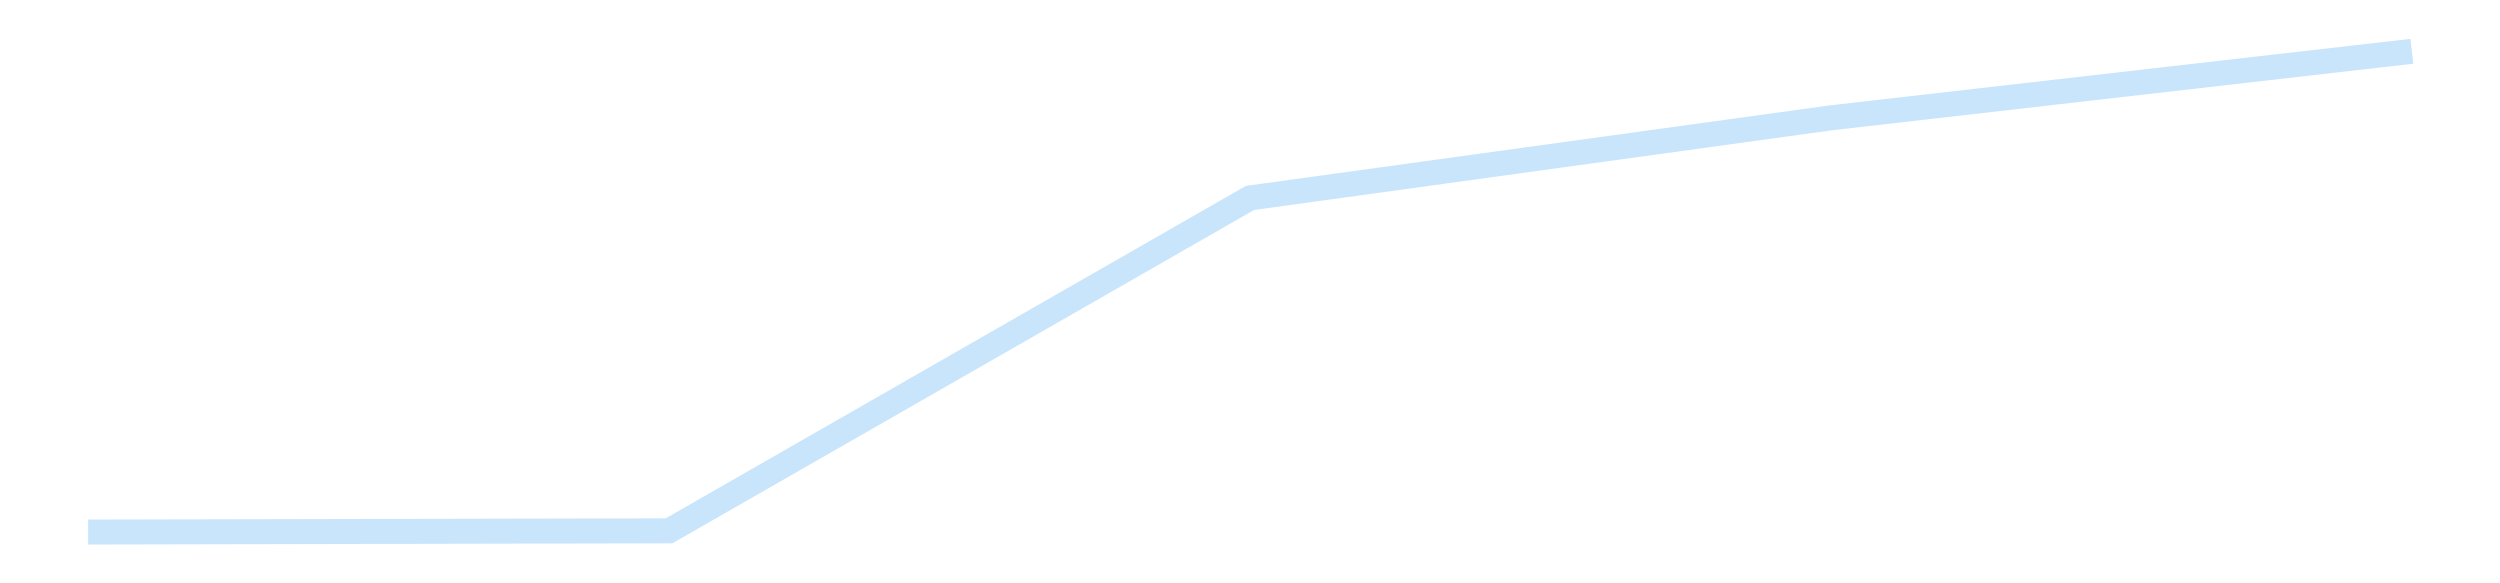 <?xml version='1.0' encoding='utf-8'?>
<svg xmlns="http://www.w3.org/2000/svg" xmlns:xlink="http://www.w3.org/1999/xlink" id="chart-462605ea-b637-4c90-ba3a-d0701be744a9" class="pygal-chart pygal-sparkline" viewBox="0 0 300 70" width="300" height="70"><!--Generated with pygal 3.0.4 (lxml) ©Kozea 2012-2016 on 2025-11-03--><!--http://pygal.org--><!--http://github.com/Kozea/pygal--><defs><style type="text/css">#chart-462605ea-b637-4c90-ba3a-d0701be744a9{-webkit-user-select:none;-webkit-font-smoothing:antialiased;font-family:Consolas,"Liberation Mono",Menlo,Courier,monospace}#chart-462605ea-b637-4c90-ba3a-d0701be744a9 .title{font-family:Consolas,"Liberation Mono",Menlo,Courier,monospace;font-size:16px}#chart-462605ea-b637-4c90-ba3a-d0701be744a9 .legends .legend text{font-family:Consolas,"Liberation Mono",Menlo,Courier,monospace;font-size:14px}#chart-462605ea-b637-4c90-ba3a-d0701be744a9 .axis text{font-family:Consolas,"Liberation Mono",Menlo,Courier,monospace;font-size:10px}#chart-462605ea-b637-4c90-ba3a-d0701be744a9 .axis text.major{font-family:Consolas,"Liberation Mono",Menlo,Courier,monospace;font-size:10px}#chart-462605ea-b637-4c90-ba3a-d0701be744a9 .text-overlay text.value{font-family:Consolas,"Liberation Mono",Menlo,Courier,monospace;font-size:16px}#chart-462605ea-b637-4c90-ba3a-d0701be744a9 .text-overlay text.label{font-family:Consolas,"Liberation Mono",Menlo,Courier,monospace;font-size:10px}#chart-462605ea-b637-4c90-ba3a-d0701be744a9 .tooltip{font-family:Consolas,"Liberation Mono",Menlo,Courier,monospace;font-size:14px}#chart-462605ea-b637-4c90-ba3a-d0701be744a9 text.no_data{font-family:Consolas,"Liberation Mono",Menlo,Courier,monospace;font-size:64px}
#chart-462605ea-b637-4c90-ba3a-d0701be744a9{background-color:transparent}#chart-462605ea-b637-4c90-ba3a-d0701be744a9 path,#chart-462605ea-b637-4c90-ba3a-d0701be744a9 line,#chart-462605ea-b637-4c90-ba3a-d0701be744a9 rect,#chart-462605ea-b637-4c90-ba3a-d0701be744a9 circle{-webkit-transition:150ms;-moz-transition:150ms;transition:150ms}#chart-462605ea-b637-4c90-ba3a-d0701be744a9 .graph &gt; .background{fill:transparent}#chart-462605ea-b637-4c90-ba3a-d0701be744a9 .plot &gt; .background{fill:transparent}#chart-462605ea-b637-4c90-ba3a-d0701be744a9 .graph{fill:rgba(0,0,0,.87)}#chart-462605ea-b637-4c90-ba3a-d0701be744a9 text.no_data{fill:rgba(0,0,0,1)}#chart-462605ea-b637-4c90-ba3a-d0701be744a9 .title{fill:rgba(0,0,0,1)}#chart-462605ea-b637-4c90-ba3a-d0701be744a9 .legends .legend text{fill:rgba(0,0,0,.87)}#chart-462605ea-b637-4c90-ba3a-d0701be744a9 .legends .legend:hover text{fill:rgba(0,0,0,1)}#chart-462605ea-b637-4c90-ba3a-d0701be744a9 .axis .line{stroke:rgba(0,0,0,1)}#chart-462605ea-b637-4c90-ba3a-d0701be744a9 .axis .guide.line{stroke:rgba(0,0,0,.54)}#chart-462605ea-b637-4c90-ba3a-d0701be744a9 .axis .major.line{stroke:rgba(0,0,0,.87)}#chart-462605ea-b637-4c90-ba3a-d0701be744a9 .axis text.major{fill:rgba(0,0,0,1)}#chart-462605ea-b637-4c90-ba3a-d0701be744a9 .axis.y .guides:hover .guide.line,#chart-462605ea-b637-4c90-ba3a-d0701be744a9 .line-graph .axis.x .guides:hover .guide.line,#chart-462605ea-b637-4c90-ba3a-d0701be744a9 .stackedline-graph .axis.x .guides:hover .guide.line,#chart-462605ea-b637-4c90-ba3a-d0701be744a9 .xy-graph .axis.x .guides:hover .guide.line{stroke:rgba(0,0,0,1)}#chart-462605ea-b637-4c90-ba3a-d0701be744a9 .axis .guides:hover text{fill:rgba(0,0,0,1)}#chart-462605ea-b637-4c90-ba3a-d0701be744a9 .reactive{fill-opacity:.7;stroke-opacity:.8;stroke-width:3}#chart-462605ea-b637-4c90-ba3a-d0701be744a9 .ci{stroke:rgba(0,0,0,.87)}#chart-462605ea-b637-4c90-ba3a-d0701be744a9 .reactive.active,#chart-462605ea-b637-4c90-ba3a-d0701be744a9 .active .reactive{fill-opacity:.8;stroke-opacity:.9;stroke-width:4}#chart-462605ea-b637-4c90-ba3a-d0701be744a9 .ci .reactive.active{stroke-width:1.5}#chart-462605ea-b637-4c90-ba3a-d0701be744a9 .series text{fill:rgba(0,0,0,1)}#chart-462605ea-b637-4c90-ba3a-d0701be744a9 .tooltip rect{fill:transparent;stroke:rgba(0,0,0,1);-webkit-transition:opacity 150ms;-moz-transition:opacity 150ms;transition:opacity 150ms}#chart-462605ea-b637-4c90-ba3a-d0701be744a9 .tooltip .label{fill:rgba(0,0,0,.87)}#chart-462605ea-b637-4c90-ba3a-d0701be744a9 .tooltip .label{fill:rgba(0,0,0,.87)}#chart-462605ea-b637-4c90-ba3a-d0701be744a9 .tooltip .legend{font-size:.8em;fill:rgba(0,0,0,.54)}#chart-462605ea-b637-4c90-ba3a-d0701be744a9 .tooltip .x_label{font-size:.6em;fill:rgba(0,0,0,1)}#chart-462605ea-b637-4c90-ba3a-d0701be744a9 .tooltip .xlink{font-size:.5em;text-decoration:underline}#chart-462605ea-b637-4c90-ba3a-d0701be744a9 .tooltip .value{font-size:1.5em}#chart-462605ea-b637-4c90-ba3a-d0701be744a9 .bound{font-size:.5em}#chart-462605ea-b637-4c90-ba3a-d0701be744a9 .max-value{font-size:.75em;fill:rgba(0,0,0,.54)}#chart-462605ea-b637-4c90-ba3a-d0701be744a9 .map-element{fill:transparent;stroke:rgba(0,0,0,.54) !important}#chart-462605ea-b637-4c90-ba3a-d0701be744a9 .map-element .reactive{fill-opacity:inherit;stroke-opacity:inherit}#chart-462605ea-b637-4c90-ba3a-d0701be744a9 .color-0,#chart-462605ea-b637-4c90-ba3a-d0701be744a9 .color-0 a:visited{stroke:#bbdefb;fill:#bbdefb}#chart-462605ea-b637-4c90-ba3a-d0701be744a9 .text-overlay .color-0 text{fill:black}
#chart-462605ea-b637-4c90-ba3a-d0701be744a9 text.no_data{text-anchor:middle}#chart-462605ea-b637-4c90-ba3a-d0701be744a9 .guide.line{fill:none}#chart-462605ea-b637-4c90-ba3a-d0701be744a9 .centered{text-anchor:middle}#chart-462605ea-b637-4c90-ba3a-d0701be744a9 .title{text-anchor:middle}#chart-462605ea-b637-4c90-ba3a-d0701be744a9 .legends .legend text{fill-opacity:1}#chart-462605ea-b637-4c90-ba3a-d0701be744a9 .axis.x text{text-anchor:middle}#chart-462605ea-b637-4c90-ba3a-d0701be744a9 .axis.x:not(.web) text[transform]{text-anchor:start}#chart-462605ea-b637-4c90-ba3a-d0701be744a9 .axis.x:not(.web) text[transform].backwards{text-anchor:end}#chart-462605ea-b637-4c90-ba3a-d0701be744a9 .axis.y text{text-anchor:end}#chart-462605ea-b637-4c90-ba3a-d0701be744a9 .axis.y text[transform].backwards{text-anchor:start}#chart-462605ea-b637-4c90-ba3a-d0701be744a9 .axis.y2 text{text-anchor:start}#chart-462605ea-b637-4c90-ba3a-d0701be744a9 .axis.y2 text[transform].backwards{text-anchor:end}#chart-462605ea-b637-4c90-ba3a-d0701be744a9 .axis .guide.line{stroke-dasharray:4,4;stroke:black}#chart-462605ea-b637-4c90-ba3a-d0701be744a9 .axis .major.guide.line{stroke-dasharray:6,6;stroke:black}#chart-462605ea-b637-4c90-ba3a-d0701be744a9 .horizontal .axis.y .guide.line,#chart-462605ea-b637-4c90-ba3a-d0701be744a9 .horizontal .axis.y2 .guide.line,#chart-462605ea-b637-4c90-ba3a-d0701be744a9 .vertical .axis.x .guide.line{opacity:0}#chart-462605ea-b637-4c90-ba3a-d0701be744a9 .horizontal .axis.always_show .guide.line,#chart-462605ea-b637-4c90-ba3a-d0701be744a9 .vertical .axis.always_show .guide.line{opacity:1 !important}#chart-462605ea-b637-4c90-ba3a-d0701be744a9 .axis.y .guides:hover .guide.line,#chart-462605ea-b637-4c90-ba3a-d0701be744a9 .axis.y2 .guides:hover .guide.line,#chart-462605ea-b637-4c90-ba3a-d0701be744a9 .axis.x .guides:hover .guide.line{opacity:1}#chart-462605ea-b637-4c90-ba3a-d0701be744a9 .axis .guides:hover text{opacity:1}#chart-462605ea-b637-4c90-ba3a-d0701be744a9 .nofill{fill:none}#chart-462605ea-b637-4c90-ba3a-d0701be744a9 .subtle-fill{fill-opacity:.2}#chart-462605ea-b637-4c90-ba3a-d0701be744a9 .dot{stroke-width:1px;fill-opacity:1;stroke-opacity:1}#chart-462605ea-b637-4c90-ba3a-d0701be744a9 .dot.active{stroke-width:5px}#chart-462605ea-b637-4c90-ba3a-d0701be744a9 .dot.negative{fill:transparent}#chart-462605ea-b637-4c90-ba3a-d0701be744a9 text,#chart-462605ea-b637-4c90-ba3a-d0701be744a9 tspan{stroke:none !important}#chart-462605ea-b637-4c90-ba3a-d0701be744a9 .series text.active{opacity:1}#chart-462605ea-b637-4c90-ba3a-d0701be744a9 .tooltip rect{fill-opacity:.95;stroke-width:.5}#chart-462605ea-b637-4c90-ba3a-d0701be744a9 .tooltip text{fill-opacity:1}#chart-462605ea-b637-4c90-ba3a-d0701be744a9 .showable{visibility:hidden}#chart-462605ea-b637-4c90-ba3a-d0701be744a9 .showable.shown{visibility:visible}#chart-462605ea-b637-4c90-ba3a-d0701be744a9 .gauge-background{fill:rgba(229,229,229,1);stroke:none}#chart-462605ea-b637-4c90-ba3a-d0701be744a9 .bg-lines{stroke:transparent;stroke-width:2px}</style><script type="text/javascript">window.pygal = window.pygal || {};window.pygal.config = window.pygal.config || {};window.pygal.config['462605ea-b637-4c90-ba3a-d0701be744a9'] = {"allow_interruptions": false, "box_mode": "extremes", "classes": ["pygal-chart", "pygal-sparkline"], "css": ["file://style.css", "file://graph.css"], "defs": [], "disable_xml_declaration": false, "dots_size": 2.5, "dynamic_print_values": false, "explicit_size": true, "fill": false, "force_uri_protocol": "https", "formatter": null, "half_pie": false, "height": 70, "include_x_axis": false, "inner_radius": 0, "interpolate": null, "interpolation_parameters": {}, "interpolation_precision": 250, "inverse_y_axis": false, "js": [], "legend_at_bottom": false, "legend_at_bottom_columns": null, "legend_box_size": 12, "logarithmic": false, "margin": 5, "margin_bottom": null, "margin_left": null, "margin_right": null, "margin_top": null, "max_scale": 2, "min_scale": 1, "missing_value_fill_truncation": "x", "no_data_text": "", "no_prefix": false, "order_min": null, "pretty_print": false, "print_labels": false, "print_values": false, "print_values_position": "center", "print_zeroes": true, "range": null, "rounded_bars": null, "secondary_range": null, "show_dots": false, "show_legend": false, "show_minor_x_labels": true, "show_minor_y_labels": true, "show_only_major_dots": false, "show_x_guides": false, "show_x_labels": false, "show_y_guides": true, "show_y_labels": false, "spacing": 0, "stack_from_top": false, "strict": false, "stroke": true, "stroke_style": null, "style": {"background": "transparent", "ci_colors": [], "colors": ["#bbdefb"], "dot_opacity": "1", "font_family": "Consolas, \"Liberation Mono\", Menlo, Courier, monospace", "foreground": "rgba(0, 0, 0, .87)", "foreground_strong": "rgba(0, 0, 0, 1)", "foreground_subtle": "rgba(0, 0, 0, .54)", "guide_stroke_color": "black", "guide_stroke_dasharray": "4,4", "label_font_family": "Consolas, \"Liberation Mono\", Menlo, Courier, monospace", "label_font_size": 10, "legend_font_family": "Consolas, \"Liberation Mono\", Menlo, Courier, monospace", "legend_font_size": 14, "major_guide_stroke_color": "black", "major_guide_stroke_dasharray": "6,6", "major_label_font_family": "Consolas, \"Liberation Mono\", Menlo, Courier, monospace", "major_label_font_size": 10, "no_data_font_family": "Consolas, \"Liberation Mono\", Menlo, Courier, monospace", "no_data_font_size": 64, "opacity": ".7", "opacity_hover": ".8", "plot_background": "transparent", "stroke_opacity": ".8", "stroke_opacity_hover": ".9", "stroke_width": 3, "stroke_width_hover": "4", "title_font_family": "Consolas, \"Liberation Mono\", Menlo, Courier, monospace", "title_font_size": 16, "tooltip_font_family": "Consolas, \"Liberation Mono\", Menlo, Courier, monospace", "tooltip_font_size": 14, "transition": "150ms", "value_background": "rgba(229, 229, 229, 1)", "value_colors": [], "value_font_family": "Consolas, \"Liberation Mono\", Menlo, Courier, monospace", "value_font_size": 16, "value_label_font_family": "Consolas, \"Liberation Mono\", Menlo, Courier, monospace", "value_label_font_size": 10}, "title": null, "tooltip_border_radius": 0, "tooltip_fancy_mode": true, "truncate_label": null, "truncate_legend": null, "width": 300, "x_label_rotation": 0, "x_labels": null, "x_labels_major": null, "x_labels_major_count": null, "x_labels_major_every": null, "x_title": null, "xrange": null, "y_label_rotation": 0, "y_labels": null, "y_labels_major": null, "y_labels_major_count": null, "y_labels_major_every": null, "y_title": null, "zero": 0, "legends": [""]}</script></defs><title>Pygal</title><g class="graph line-graph vertical"><rect x="0" y="0" width="300" height="70" class="background"/><g transform="translate(5, 5)" class="plot"><rect x="0" y="0" width="290" height="60" class="background"/><g class="series serie-0 color-0"><path d="M5.577 58.846 L75.288 58.696 145 18.752 214.712 9.139 284.423 1.154" class="line reactive nofill"/></g></g><g class="titles"/><g transform="translate(5, 5)" class="plot overlay"><g class="series serie-0 color-0"/></g><g transform="translate(5, 5)" class="plot text-overlay"><g class="series serie-0 color-0"/></g><g transform="translate(5, 5)" class="plot tooltip-overlay"><g transform="translate(0 0)" style="opacity: 0" class="tooltip"><rect rx="0" ry="0" width="0" height="0" class="tooltip-box"/><g class="text"/></g></g></g></svg>